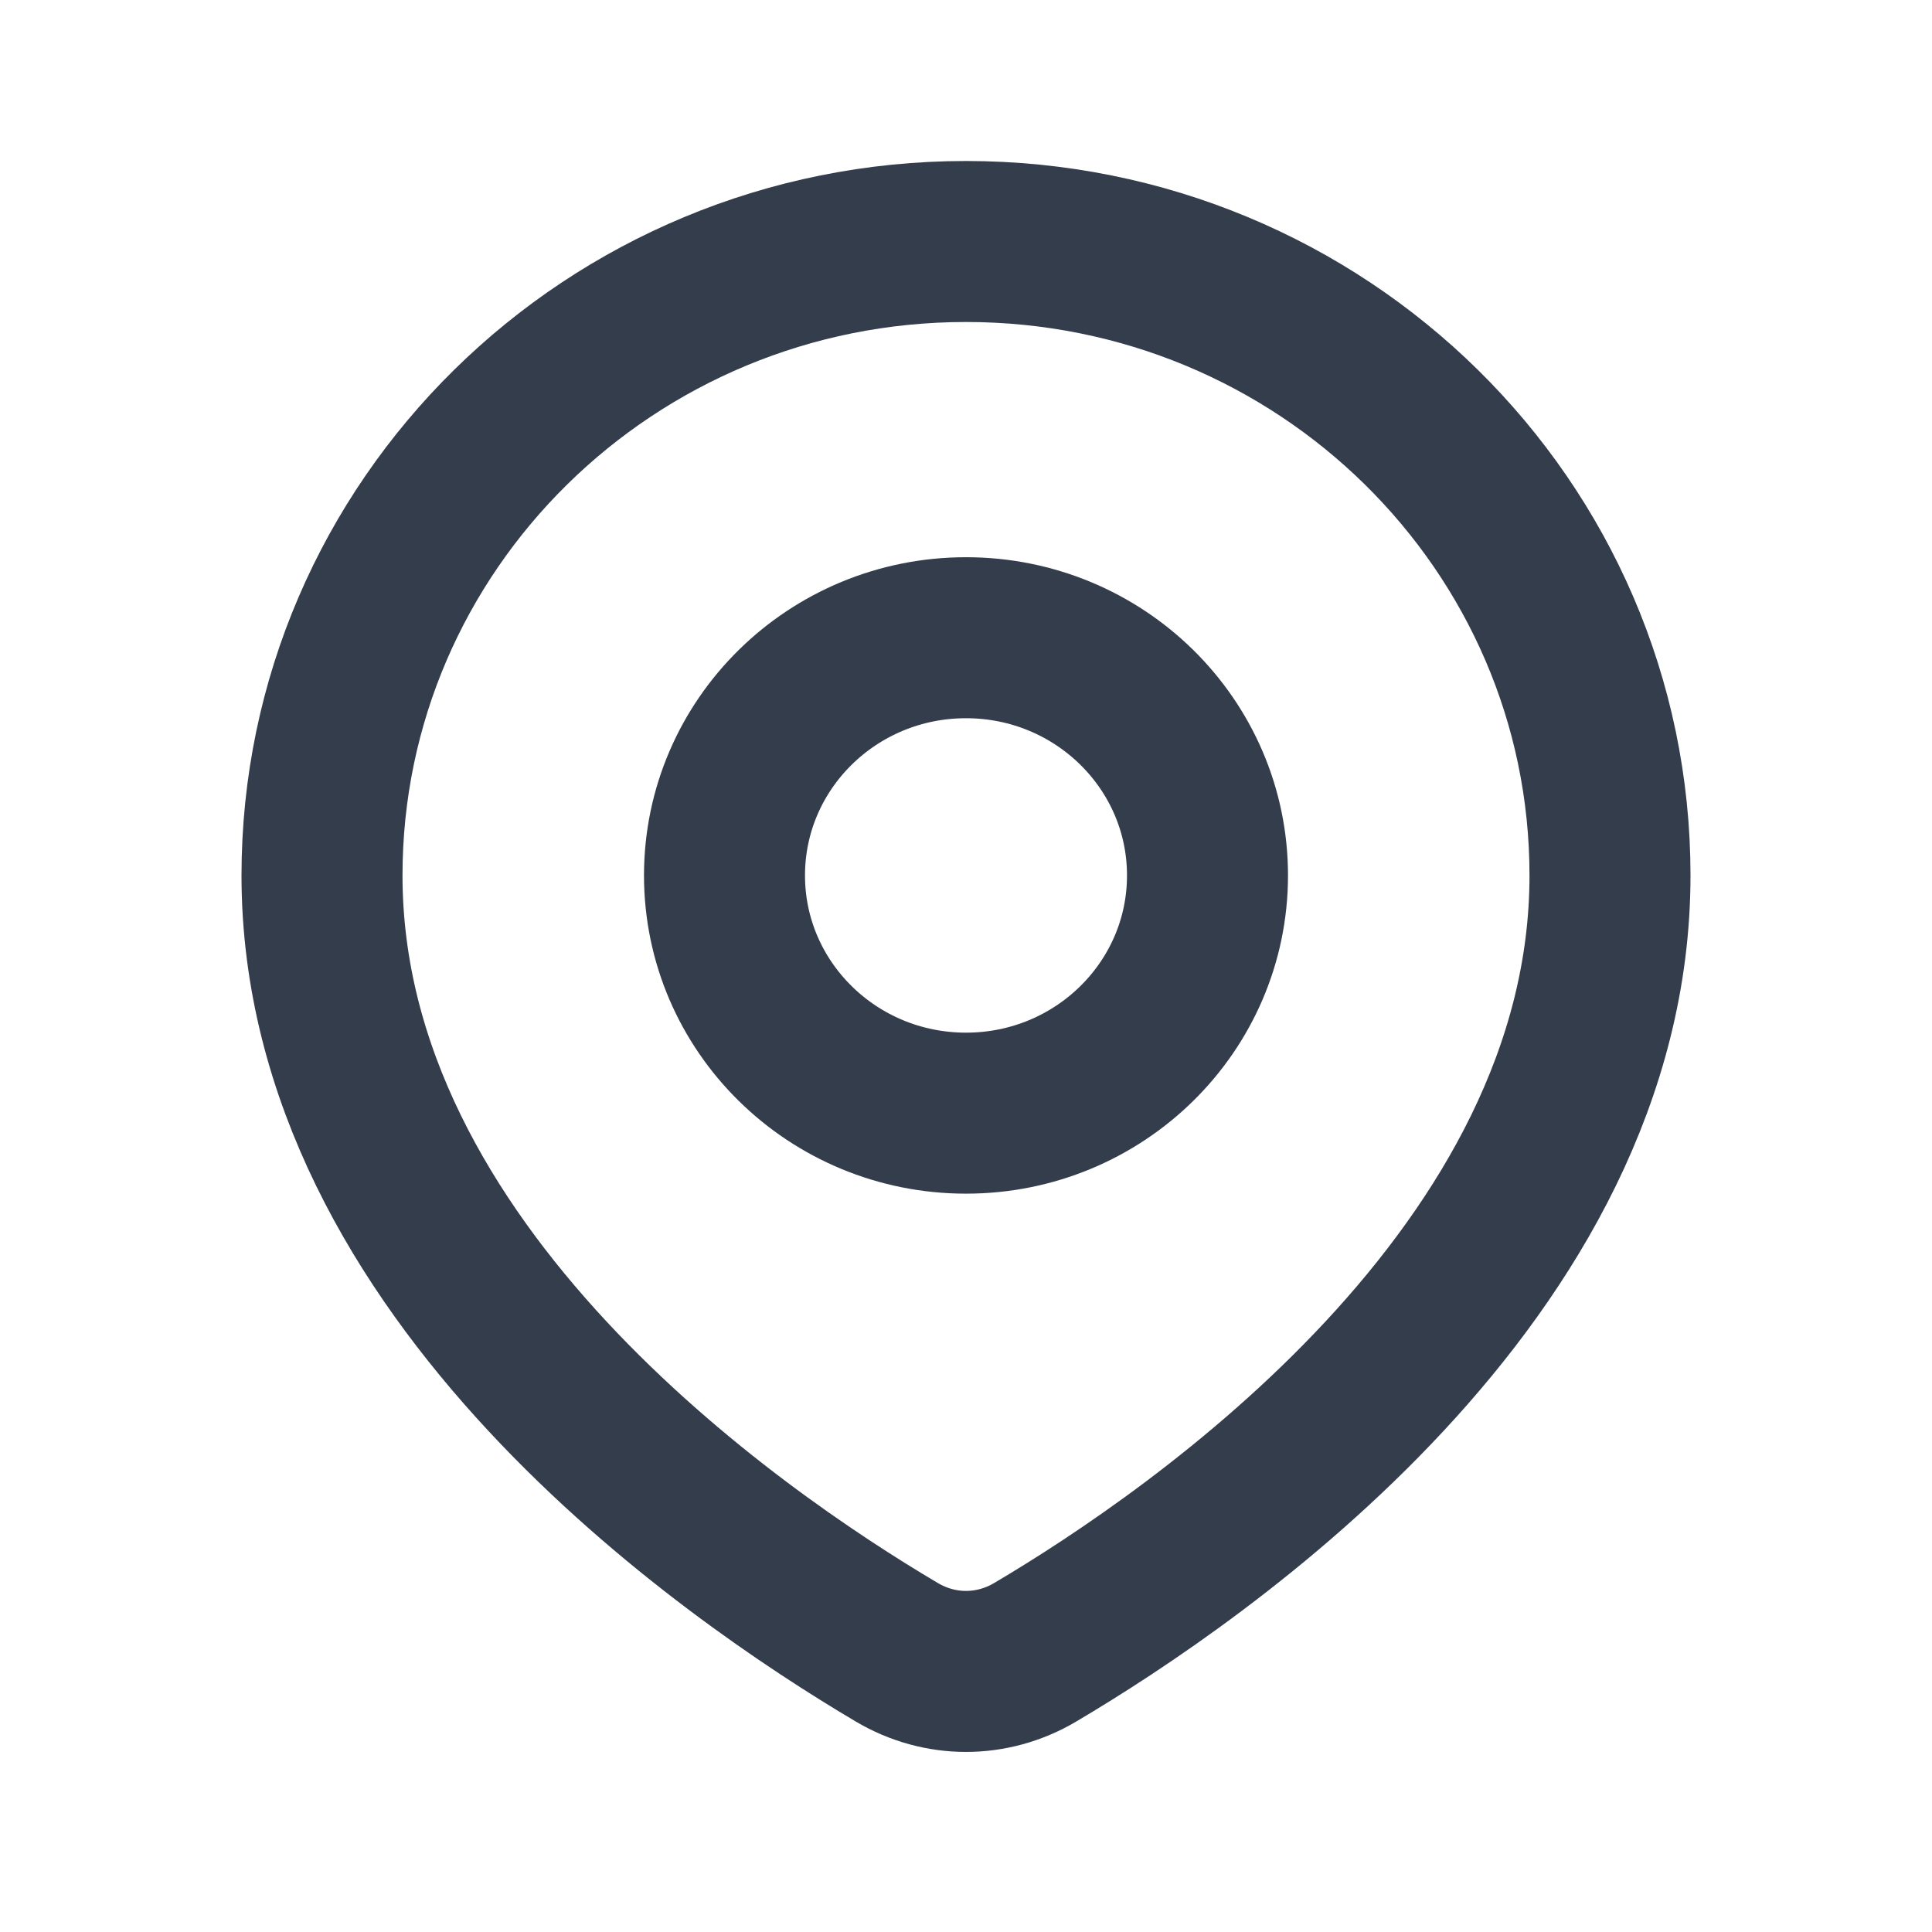 <svg xmlns="http://www.w3.org/2000/svg" width="24" height="24" viewBox="0 0 24 24" fill="none">
    <path d="M15 10.875C15 12.506 13.657 13.828 12 13.828C10.343 13.828 9 12.506 9 10.875C9 9.244 10.343 7.922 12 7.922C13.657 7.922 15 9.244 15 10.875Z" stroke="#333D4C" stroke-width="2"/>
    <path d="M20 10.875C20 15.805 14.922 19.306 12.858 20.526C12.323 20.842 11.677 20.842 11.142 20.526C9.078 19.306 4 15.805 4 10.875C4 6.526 7.582 3 12 3C16.418 3 20 6.526 20 10.875Z" stroke="#333D4C" stroke-width="2"/>
</svg>
